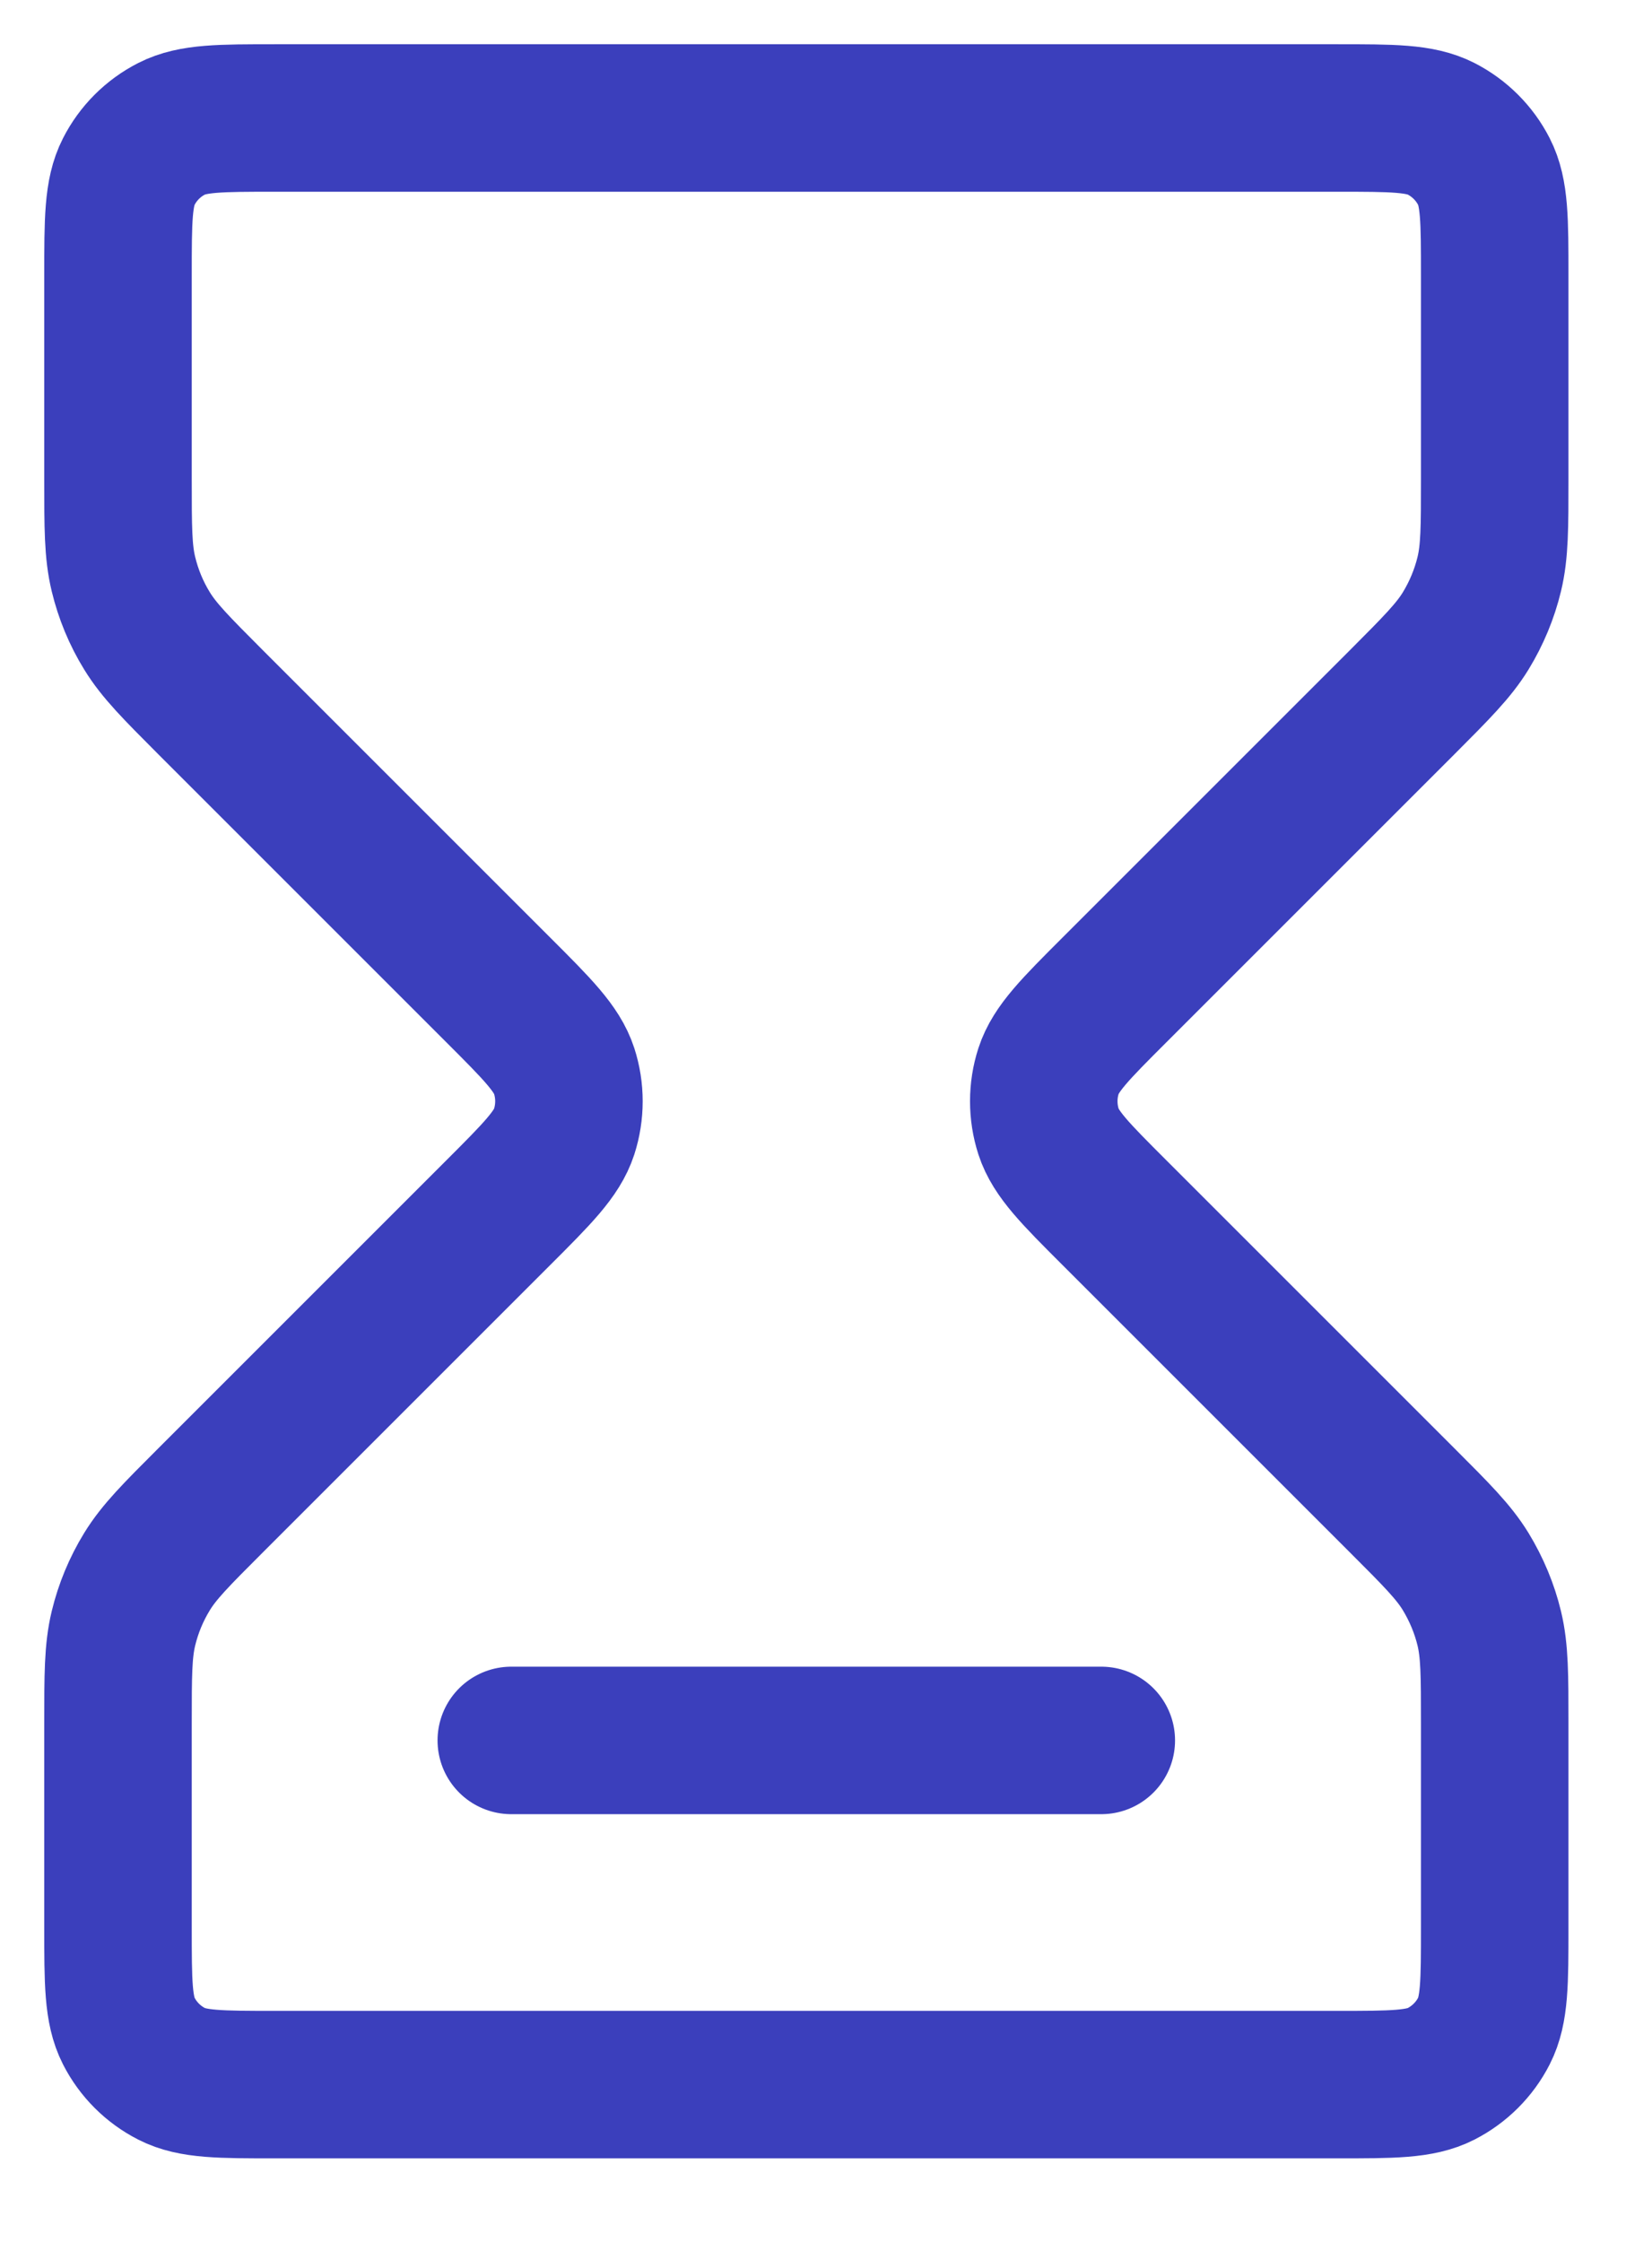 <?xml version="1.0" encoding="utf-8"?>
<svg xmlns="http://www.w3.org/2000/svg" fill="none" height="100%" overflow="visible" preserveAspectRatio="none" style="display: block;" viewBox="0 0 14 19" width="100%">
<path d="M4.333 14.75H9.333M2.333 1H11.333C11.8 1 12.033 1 12.212 1.091C12.368 1.171 12.496 1.298 12.576 1.455C12.667 1.633 12.667 1.867 12.667 2.333V4.062C12.667 4.47 12.667 4.674 12.621 4.865C12.58 5.035 12.512 5.198 12.421 5.347C12.318 5.515 12.174 5.659 11.886 5.948L9.443 8.391C9.113 8.721 8.948 8.886 8.886 9.076C8.832 9.243 8.832 9.423 8.886 9.591C8.948 9.781 9.113 9.946 9.443 10.276L11.886 12.719C12.174 13.007 12.318 13.151 12.421 13.319C12.512 13.469 12.58 13.631 12.621 13.801C12.667 13.993 12.667 14.197 12.667 14.605V16.333C12.667 16.8 12.667 17.033 12.576 17.212C12.496 17.369 12.368 17.496 12.212 17.576C12.033 17.667 11.8 17.667 11.333 17.667H2.333C1.867 17.667 1.633 17.667 1.455 17.576C1.298 17.496 1.171 17.369 1.091 17.212C1 17.033 1 16.8 1 16.333V14.605C1 14.197 1 13.993 1.046 13.801C1.087 13.631 1.154 13.469 1.246 13.319C1.349 13.151 1.493 13.007 1.781 12.719L4.224 10.276C4.554 9.946 4.719 9.781 4.781 9.591C4.835 9.423 4.835 9.243 4.781 9.076C4.719 8.886 4.554 8.721 4.224 8.391L1.781 5.948C1.493 5.659 1.349 5.515 1.246 5.347C1.154 5.198 1.087 5.035 1.046 4.865C1 4.674 1 4.47 1 4.062V2.333C1 1.867 1 1.633 1.091 1.455C1.171 1.298 1.298 1.171 1.455 1.091C1.633 1 1.867 1 2.333 1Z" id="Icon" stroke="#3B3FBC" stroke-linecap="round" stroke-width="1.25"/>
</svg>